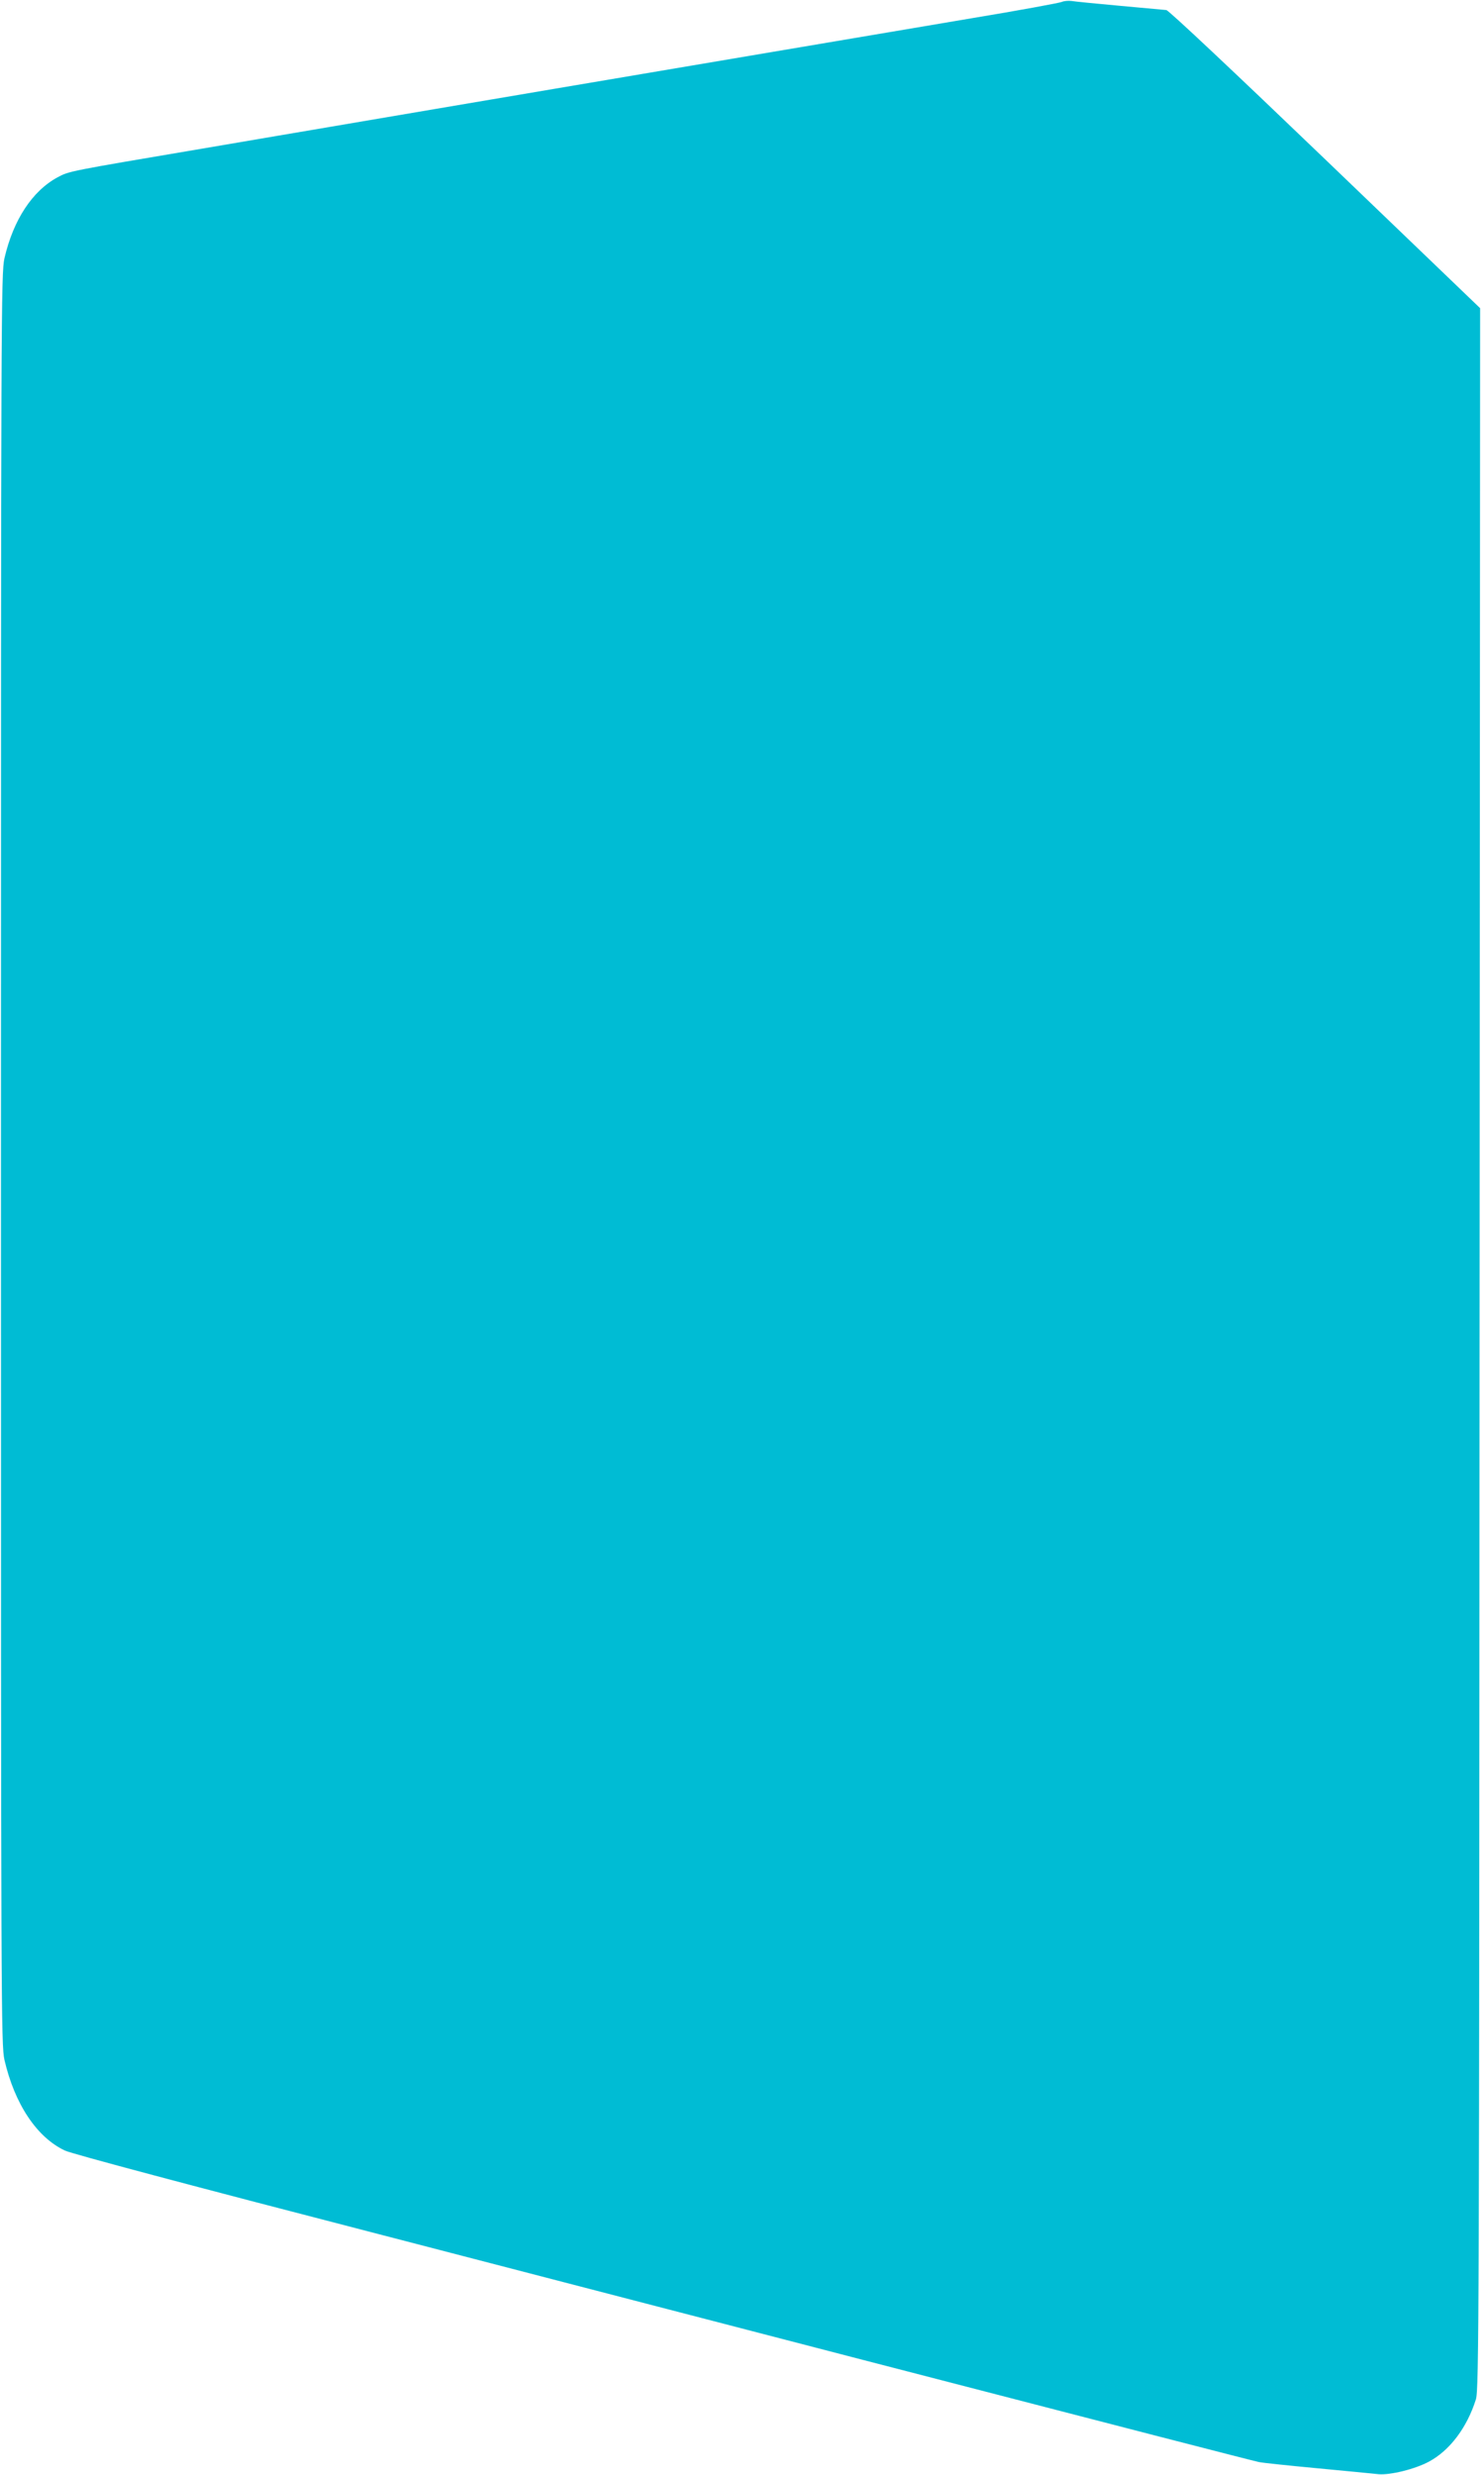 <?xml version="1.0" standalone="no"?>
<!DOCTYPE svg PUBLIC "-//W3C//DTD SVG 20010904//EN"
 "http://www.w3.org/TR/2001/REC-SVG-20010904/DTD/svg10.dtd">
<svg version="1.0" xmlns="http://www.w3.org/2000/svg"
 width="768pt" height="1280pt" viewBox="0 0 768 1280"
 preserveAspectRatio="xMidYMid meet">
<g transform="translate(0,1280) scale(0.1,-0.1)"
fill="#00bcd4" stroke="none">
<path d="M5495 12790 c-11 -5 -222 -44 -470 -85 -247 -42 -580 -98 -740 -125
-159 -27 -479 -81 -710 -120 -231 -39 -550 -93 -710 -120 -159 -27 -438 -74
-620 -105 -181 -31 -420 -71 -530 -90 -110 -19 -414 -70 -676 -115 -686 -116
-681 -115 -741 -147 -131 -71 -229 -220 -275 -419 -17 -76 -18 -267 -18 -4659
0 -4402 1 -4583 18 -4659 53 -229 168 -401 313 -469 36 -17 656 -182 1619
-431 858 -223 1976 -513 2485 -645 1355 -351 2041 -528 2075 -535 17 -4 152
-18 300 -32 149 -14 293 -28 320 -31 60 -5 187 26 260 65 108 58 197 176 243
322 16 51 17 401 19 5435 l3 5381 -801 769 c-471 452 -810 771 -823 773 -11 1
-120 11 -241 22 -121 11 -233 22 -250 25 -16 2 -39 0 -50 -5z"/>
</g>
</svg>
